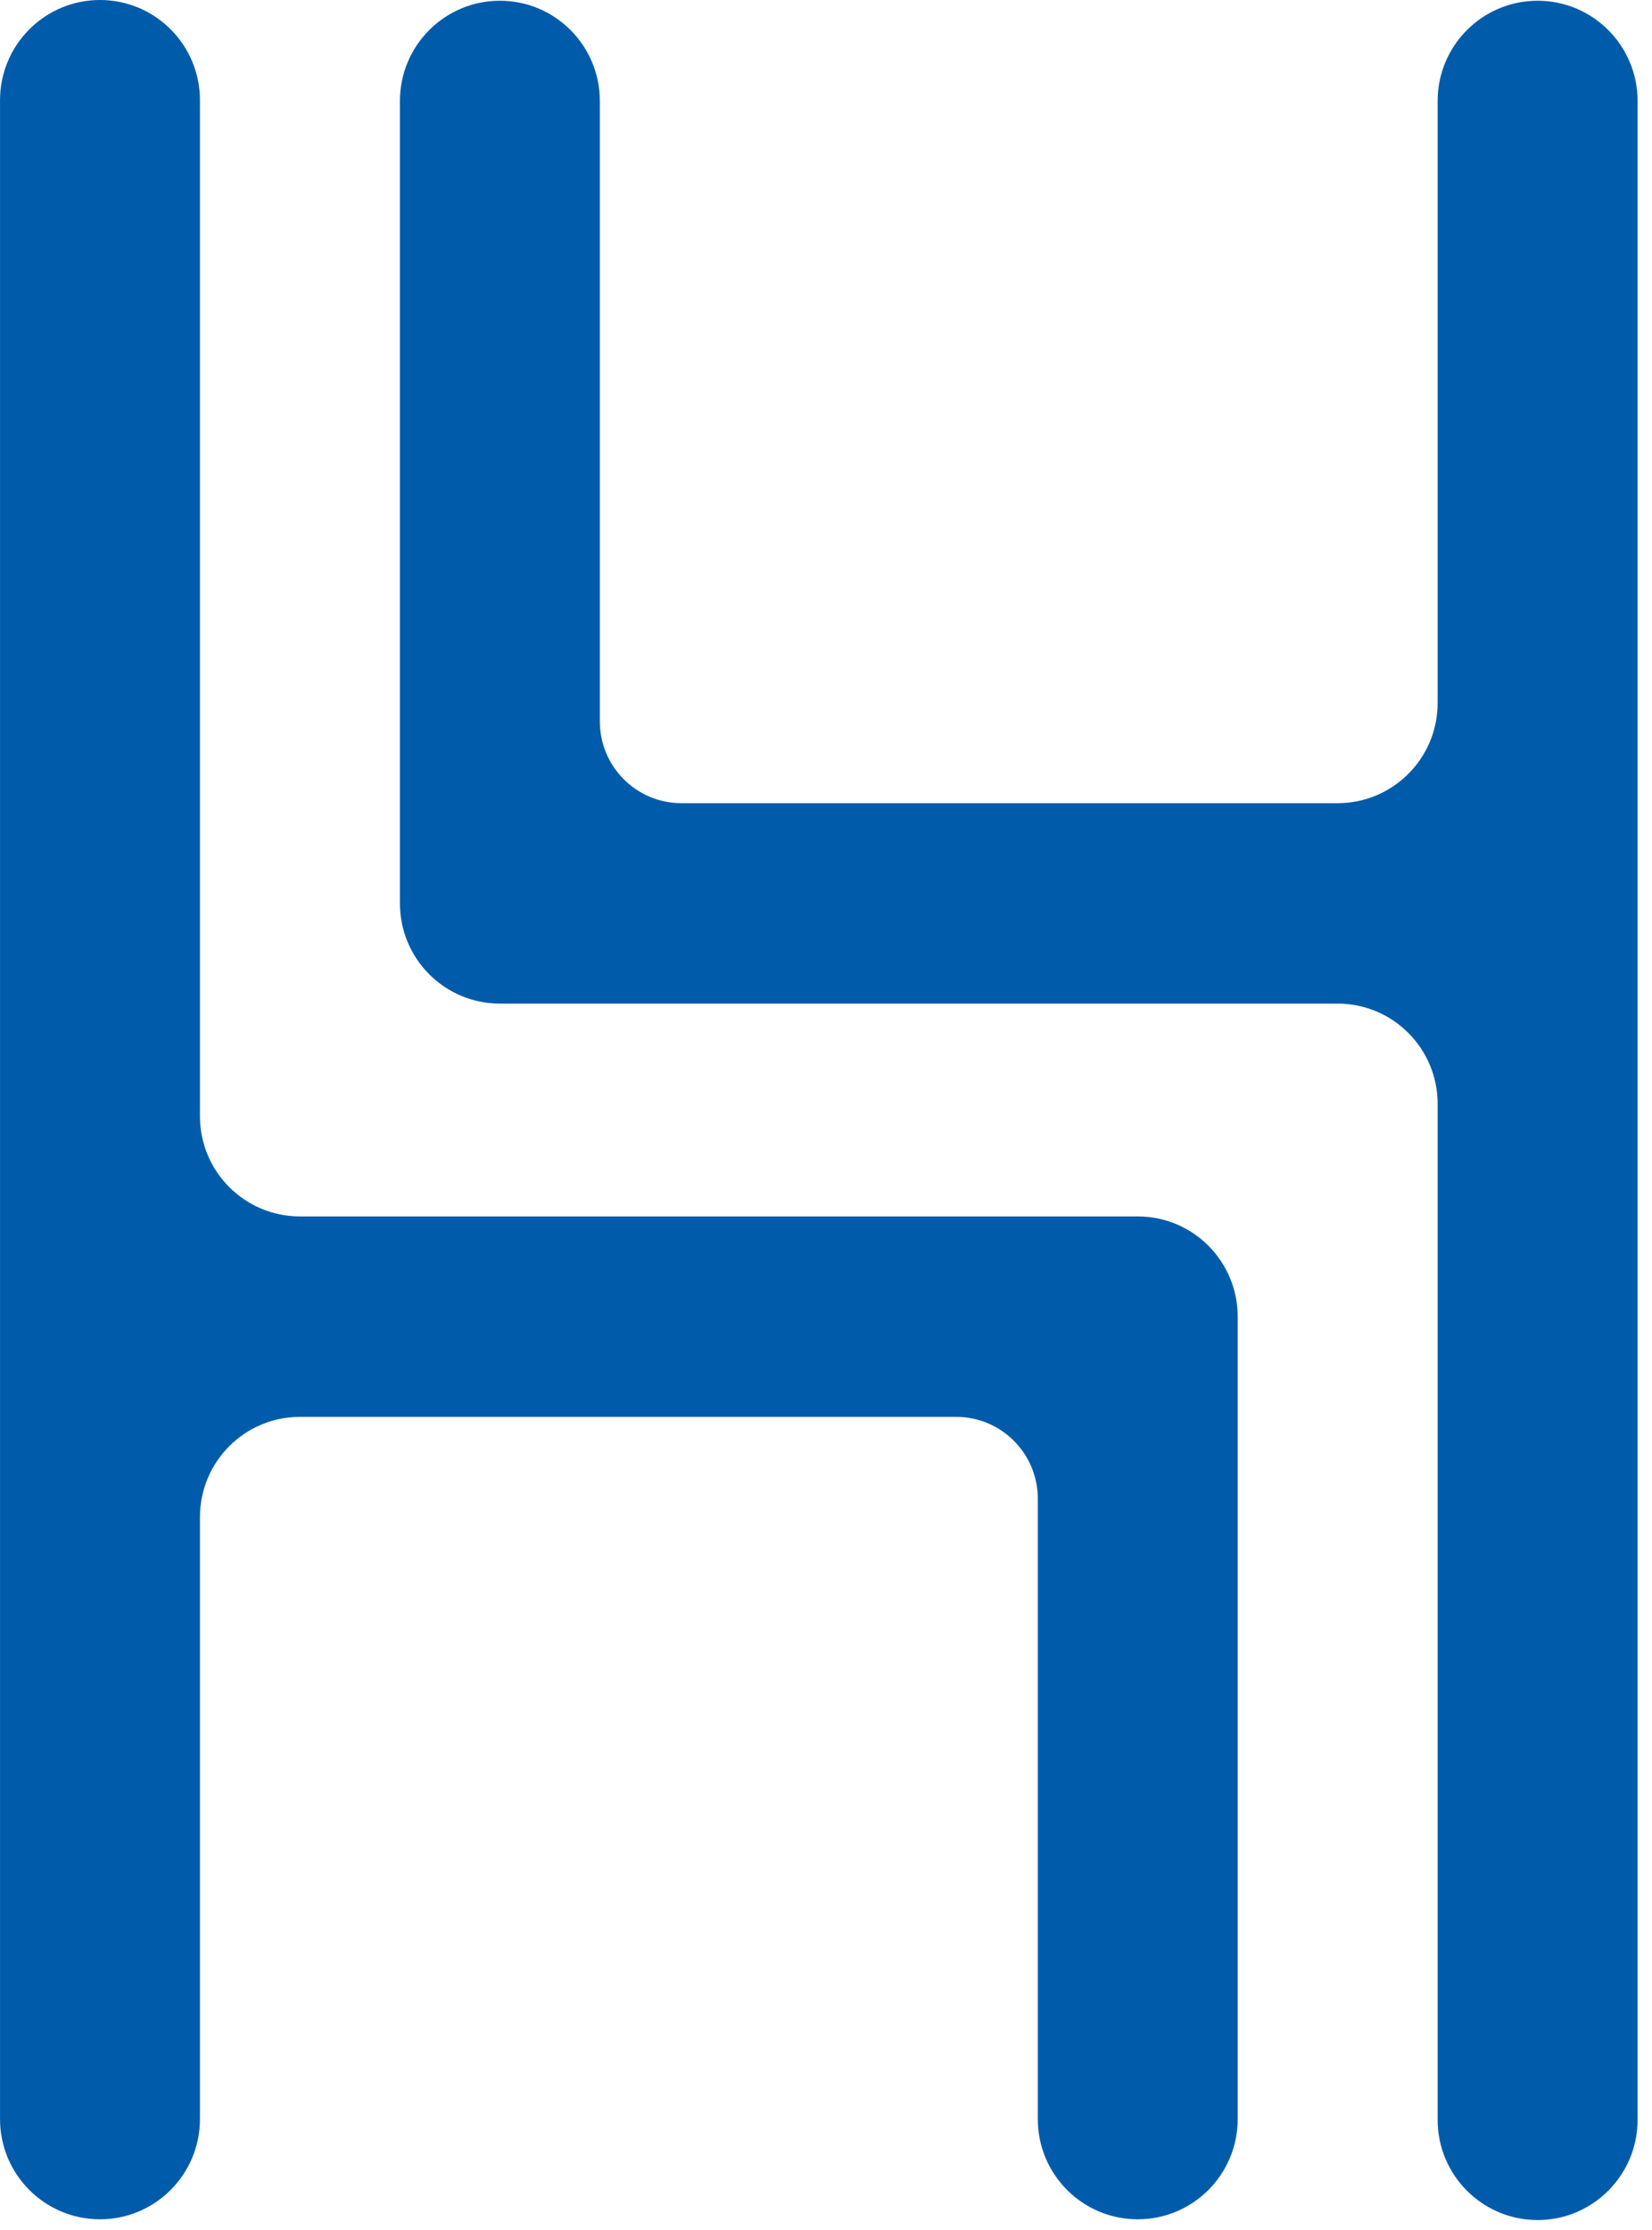 <svg xmlns="http://www.w3.org/2000/svg" fill="none" viewBox="0 0 83 112" height="112" width="83">
<path fill="#005CAB" d="M62.185 66.118V106.413C62.185 109.194 59.937 111.446 57.163 111.446C54.388 111.446 52.141 109.194 52.141 106.413V75.258C52.141 72.99 50.306 71.151 48.041 71.151H15.069C12.295 71.151 10.046 73.405 10.046 76.184V106.413C10.046 109.194 7.796 111.446 5.024 111.446C2.25 111.446 0.001 109.194 0.001 106.413V5.033C0.001 2.253 2.25 -0 5.024 -0C7.796 -0 10.046 2.253 10.046 5.033V56.054C10.046 58.833 12.295 61.085 15.069 61.085H57.163C59.937 61.085 62.185 63.338 62.185 66.118ZM77.253 0.037C74.478 0.037 72.23 2.291 72.23 5.071V35.3C72.23 38.08 69.982 40.333 67.208 40.333H34.235C31.971 40.333 30.137 38.493 30.137 36.225V5.071C30.137 2.291 27.889 0.037 25.115 0.037C22.34 0.037 20.093 2.291 20.093 5.071V45.365C20.093 48.145 22.34 50.398 25.115 50.398H67.208C69.982 50.398 72.23 52.652 72.23 55.431V106.451C72.23 109.231 74.478 111.484 77.253 111.484C80.026 111.484 82.276 109.231 82.276 106.451V5.071C82.276 2.291 80.026 0.037 77.253 0.037Z"></path>
</svg>
